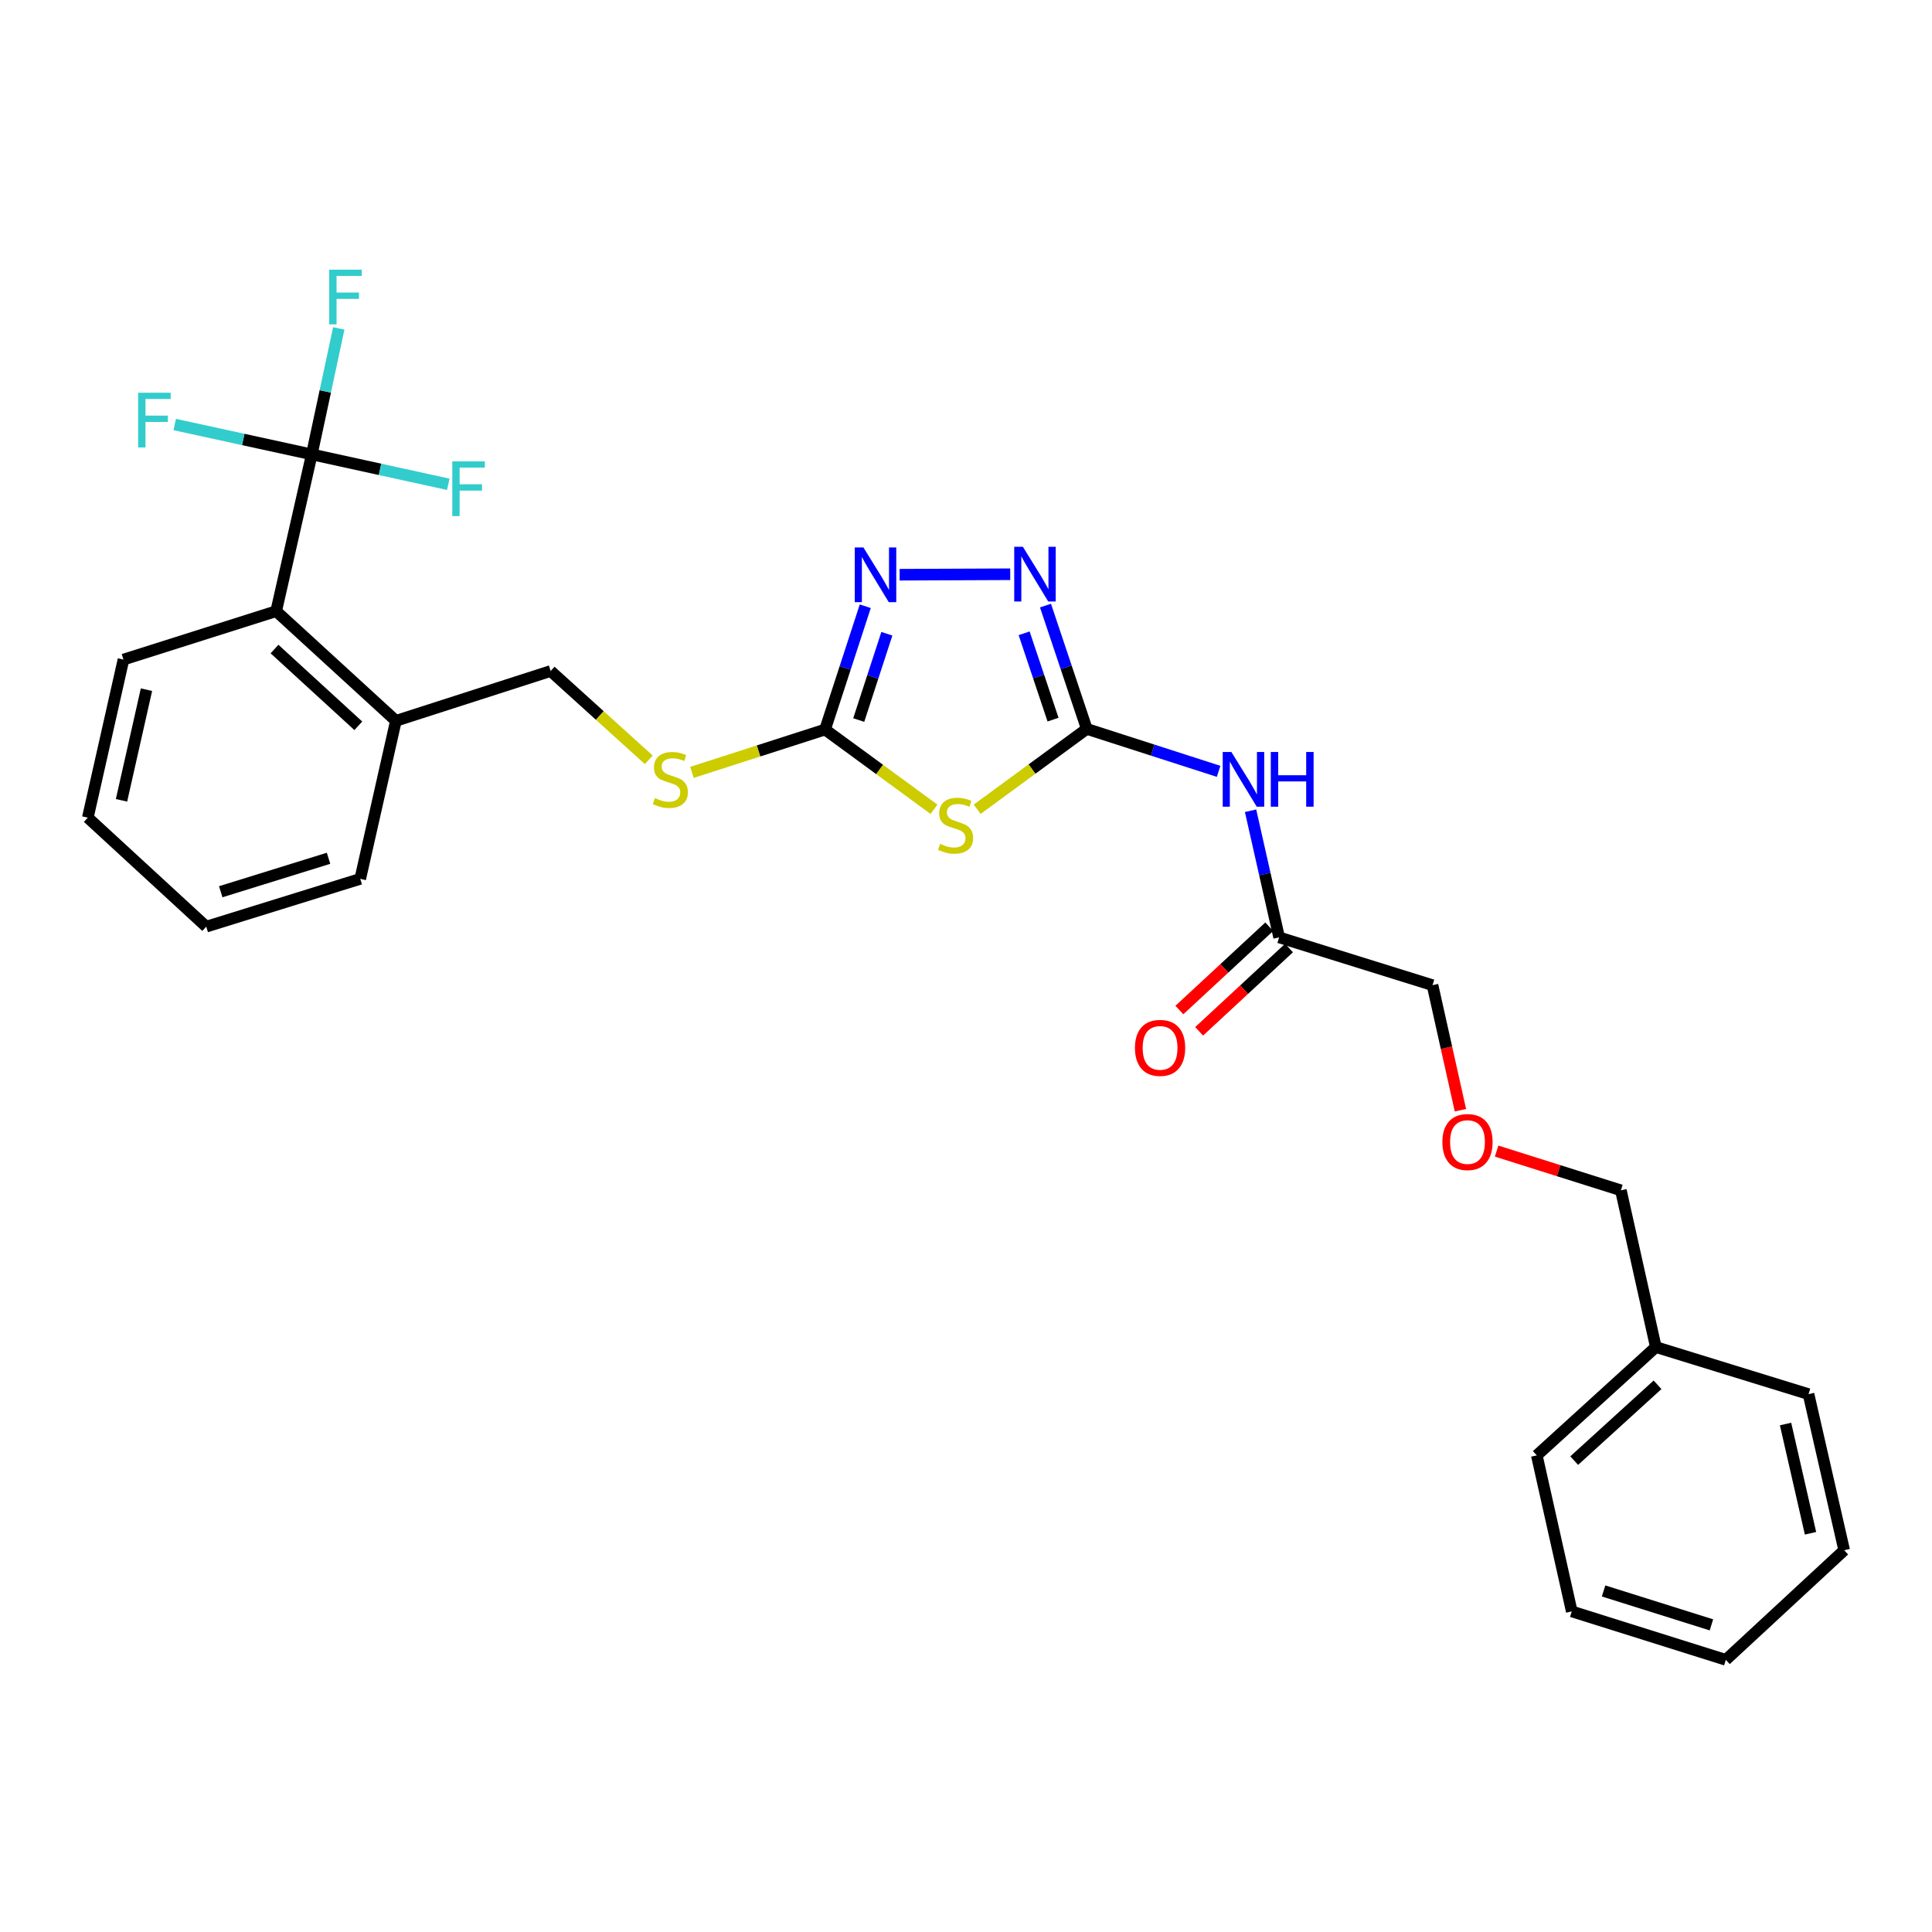 <?xml version='1.0' encoding='iso-8859-1'?>
<svg version='1.1' baseProfile='full'
              xmlns='http://www.w3.org/2000/svg'
                      xmlns:rdkit='http://www.rdkit.org/xml'
                      xmlns:xlink='http://www.w3.org/1999/xlink'
                  xml:space='preserve'
width='1000px' height='1000px' viewBox='0 0 1000 1000'>
<!-- END OF HEADER -->
<rect style='opacity:1.0;fill:#FFFFFF;stroke:none' width='1000' height='1000' x='0' y='0'> </rect>
<path class='bond-0' d='M 562.516,377.278 L 534.152,398.07' style='fill:none;fill-rule:evenodd;stroke:#000000;stroke-width:6px;stroke-linecap:butt;stroke-linejoin:miter;stroke-opacity:1' />
<path class='bond-0' d='M 534.152,398.07 L 505.788,418.862' style='fill:none;fill-rule:evenodd;stroke:#CCCC00;stroke-width:6px;stroke-linecap:butt;stroke-linejoin:miter;stroke-opacity:1' />
<path class='bond-2' d='M 562.516,377.278 L 551.831,345.363' style='fill:none;fill-rule:evenodd;stroke:#000000;stroke-width:6px;stroke-linecap:butt;stroke-linejoin:miter;stroke-opacity:1' />
<path class='bond-2' d='M 551.831,345.363 L 541.146,313.447' style='fill:none;fill-rule:evenodd;stroke:#0000FF;stroke-width:6px;stroke-linecap:butt;stroke-linejoin:miter;stroke-opacity:1' />
<path class='bond-2' d='M 545.05,372.477 L 537.571,350.137' style='fill:none;fill-rule:evenodd;stroke:#000000;stroke-width:6px;stroke-linecap:butt;stroke-linejoin:miter;stroke-opacity:1' />
<path class='bond-2' d='M 537.571,350.137 L 530.092,327.796' style='fill:none;fill-rule:evenodd;stroke:#0000FF;stroke-width:6px;stroke-linecap:butt;stroke-linejoin:miter;stroke-opacity:1' />
<path class='bond-5' d='M 562.516,377.278 L 596.633,388.26' style='fill:none;fill-rule:evenodd;stroke:#000000;stroke-width:6px;stroke-linecap:butt;stroke-linejoin:miter;stroke-opacity:1' />
<path class='bond-5' d='M 596.633,388.26 L 630.75,399.242' style='fill:none;fill-rule:evenodd;stroke:#0000FF;stroke-width:6px;stroke-linecap:butt;stroke-linejoin:miter;stroke-opacity:1' />
<path class='bond-1' d='M 483.43,418.88 L 455.244,398.242' style='fill:none;fill-rule:evenodd;stroke:#CCCC00;stroke-width:6px;stroke-linecap:butt;stroke-linejoin:miter;stroke-opacity:1' />
<path class='bond-1' d='M 455.244,398.242 L 427.058,377.603' style='fill:none;fill-rule:evenodd;stroke:#000000;stroke-width:6px;stroke-linecap:butt;stroke-linejoin:miter;stroke-opacity:1' />
<path class='bond-8' d='M 427.058,377.603 L 392.607,388.694' style='fill:none;fill-rule:evenodd;stroke:#000000;stroke-width:6px;stroke-linecap:butt;stroke-linejoin:miter;stroke-opacity:1' />
<path class='bond-8' d='M 392.607,388.694 L 358.156,399.785' style='fill:none;fill-rule:evenodd;stroke:#CCCC00;stroke-width:6px;stroke-linecap:butt;stroke-linejoin:miter;stroke-opacity:1' />
<path class='bond-28' d='M 427.058,377.603 L 437.46,345.698' style='fill:none;fill-rule:evenodd;stroke:#000000;stroke-width:6px;stroke-linecap:butt;stroke-linejoin:miter;stroke-opacity:1' />
<path class='bond-28' d='M 437.46,345.698 L 447.862,313.792' style='fill:none;fill-rule:evenodd;stroke:#0000FF;stroke-width:6px;stroke-linecap:butt;stroke-linejoin:miter;stroke-opacity:1' />
<path class='bond-28' d='M 444.476,372.693 L 451.757,350.359' style='fill:none;fill-rule:evenodd;stroke:#000000;stroke-width:6px;stroke-linecap:butt;stroke-linejoin:miter;stroke-opacity:1' />
<path class='bond-28' d='M 451.757,350.359 L 459.039,328.025' style='fill:none;fill-rule:evenodd;stroke:#0000FF;stroke-width:6px;stroke-linecap:butt;stroke-linejoin:miter;stroke-opacity:1' />
<path class='bond-3' d='M 522.895,297.23 L 465.649,297.474' style='fill:none;fill-rule:evenodd;stroke:#0000FF;stroke-width:6px;stroke-linecap:butt;stroke-linejoin:miter;stroke-opacity:1' />
<path class='bond-4' d='M 161.388,235.203 L 142.95,316.341' style='fill:none;fill-rule:evenodd;stroke:#000000;stroke-width:6px;stroke-linecap:butt;stroke-linejoin:miter;stroke-opacity:1' />
<path class='bond-12' d='M 161.388,235.203 L 168.368,202.592' style='fill:none;fill-rule:evenodd;stroke:#000000;stroke-width:6px;stroke-linecap:butt;stroke-linejoin:miter;stroke-opacity:1' />
<path class='bond-12' d='M 168.368,202.592 L 175.348,169.982' style='fill:none;fill-rule:evenodd;stroke:#33CCCC;stroke-width:6px;stroke-linecap:butt;stroke-linejoin:miter;stroke-opacity:1' />
<path class='bond-13' d='M 161.388,235.203 L 196.709,242.938' style='fill:none;fill-rule:evenodd;stroke:#000000;stroke-width:6px;stroke-linecap:butt;stroke-linejoin:miter;stroke-opacity:1' />
<path class='bond-13' d='M 196.709,242.938 L 232.03,250.674' style='fill:none;fill-rule:evenodd;stroke:#33CCCC;stroke-width:6px;stroke-linecap:butt;stroke-linejoin:miter;stroke-opacity:1' />
<path class='bond-14' d='M 161.388,235.203 L 125.909,227.467' style='fill:none;fill-rule:evenodd;stroke:#000000;stroke-width:6px;stroke-linecap:butt;stroke-linejoin:miter;stroke-opacity:1' />
<path class='bond-14' d='M 125.909,227.467 L 90.429,219.732' style='fill:none;fill-rule:evenodd;stroke:#33CCCC;stroke-width:6px;stroke-linecap:butt;stroke-linejoin:miter;stroke-opacity:1' />
<path class='bond-7' d='M 647.288,419.641 L 654.682,452.412' style='fill:none;fill-rule:evenodd;stroke:#0000FF;stroke-width:6px;stroke-linecap:butt;stroke-linejoin:miter;stroke-opacity:1' />
<path class='bond-7' d='M 654.682,452.412 L 662.075,485.183' style='fill:none;fill-rule:evenodd;stroke:#000000;stroke-width:6px;stroke-linecap:butt;stroke-linejoin:miter;stroke-opacity:1' />
<path class='bond-6' d='M 142.95,316.341 L 204.915,373.1' style='fill:none;fill-rule:evenodd;stroke:#000000;stroke-width:6px;stroke-linecap:butt;stroke-linejoin:miter;stroke-opacity:1' />
<path class='bond-6' d='M 142.087,335.944 L 185.463,375.675' style='fill:none;fill-rule:evenodd;stroke:#000000;stroke-width:6px;stroke-linecap:butt;stroke-linejoin:miter;stroke-opacity:1' />
<path class='bond-18' d='M 142.95,316.341 L 63.909,341.395' style='fill:none;fill-rule:evenodd;stroke:#000000;stroke-width:6px;stroke-linecap:butt;stroke-linejoin:miter;stroke-opacity:1' />
<path class='bond-11' d='M 656.964,479.668 L 633.703,501.229' style='fill:none;fill-rule:evenodd;stroke:#000000;stroke-width:6px;stroke-linecap:butt;stroke-linejoin:miter;stroke-opacity:1' />
<path class='bond-11' d='M 633.703,501.229 L 610.442,522.79' style='fill:none;fill-rule:evenodd;stroke:#FF0000;stroke-width:6px;stroke-linecap:butt;stroke-linejoin:miter;stroke-opacity:1' />
<path class='bond-11' d='M 667.186,490.697 L 643.926,512.258' style='fill:none;fill-rule:evenodd;stroke:#000000;stroke-width:6px;stroke-linecap:butt;stroke-linejoin:miter;stroke-opacity:1' />
<path class='bond-11' d='M 643.926,512.258 L 620.665,533.819' style='fill:none;fill-rule:evenodd;stroke:#FF0000;stroke-width:6px;stroke-linecap:butt;stroke-linejoin:miter;stroke-opacity:1' />
<path class='bond-16' d='M 662.075,485.183 L 741.467,509.92' style='fill:none;fill-rule:evenodd;stroke:#000000;stroke-width:6px;stroke-linecap:butt;stroke-linejoin:miter;stroke-opacity:1' />
<path class='bond-10' d='M 335.804,393.278 L 310.41,370.298' style='fill:none;fill-rule:evenodd;stroke:#CCCC00;stroke-width:6px;stroke-linecap:butt;stroke-linejoin:miter;stroke-opacity:1' />
<path class='bond-10' d='M 310.41,370.298 L 285.017,347.319' style='fill:none;fill-rule:evenodd;stroke:#000000;stroke-width:6px;stroke-linecap:butt;stroke-linejoin:miter;stroke-opacity:1' />
<path class='bond-9' d='M 204.915,373.1 L 285.017,347.319' style='fill:none;fill-rule:evenodd;stroke:#000000;stroke-width:6px;stroke-linecap:butt;stroke-linejoin:miter;stroke-opacity:1' />
<path class='bond-20' d='M 204.915,373.1 L 186.46,454.898' style='fill:none;fill-rule:evenodd;stroke:#000000;stroke-width:6px;stroke-linecap:butt;stroke-linejoin:miter;stroke-opacity:1' />
<path class='bond-15' d='M 755.911,574.643 L 748.689,542.282' style='fill:none;fill-rule:evenodd;stroke:#FF0000;stroke-width:6px;stroke-linecap:butt;stroke-linejoin:miter;stroke-opacity:1' />
<path class='bond-15' d='M 748.689,542.282 L 741.467,509.92' style='fill:none;fill-rule:evenodd;stroke:#000000;stroke-width:6px;stroke-linecap:butt;stroke-linejoin:miter;stroke-opacity:1' />
<path class='bond-19' d='M 774.652,595.804 L 806.807,605.958' style='fill:none;fill-rule:evenodd;stroke:#FF0000;stroke-width:6px;stroke-linecap:butt;stroke-linejoin:miter;stroke-opacity:1' />
<path class='bond-19' d='M 806.807,605.958 L 838.963,616.113' style='fill:none;fill-rule:evenodd;stroke:#000000;stroke-width:6px;stroke-linecap:butt;stroke-linejoin:miter;stroke-opacity:1' />
<path class='bond-17' d='M 857.058,697.234 L 838.963,616.113' style='fill:none;fill-rule:evenodd;stroke:#000000;stroke-width:6px;stroke-linecap:butt;stroke-linejoin:miter;stroke-opacity:1' />
<path class='bond-21' d='M 857.058,697.234 L 795.445,753.3' style='fill:none;fill-rule:evenodd;stroke:#000000;stroke-width:6px;stroke-linecap:butt;stroke-linejoin:miter;stroke-opacity:1' />
<path class='bond-21' d='M 857.937,716.766 L 814.807,756.012' style='fill:none;fill-rule:evenodd;stroke:#000000;stroke-width:6px;stroke-linecap:butt;stroke-linejoin:miter;stroke-opacity:1' />
<path class='bond-22' d='M 857.058,697.234 L 936.091,721.604' style='fill:none;fill-rule:evenodd;stroke:#000000;stroke-width:6px;stroke-linecap:butt;stroke-linejoin:miter;stroke-opacity:1' />
<path class='bond-23' d='M 63.909,341.395 L 45.455,423.21' style='fill:none;fill-rule:evenodd;stroke:#000000;stroke-width:6px;stroke-linecap:butt;stroke-linejoin:miter;stroke-opacity:1' />
<path class='bond-23' d='M 75.811,356.977 L 62.892,414.247' style='fill:none;fill-rule:evenodd;stroke:#000000;stroke-width:6px;stroke-linecap:butt;stroke-linejoin:miter;stroke-opacity:1' />
<path class='bond-24' d='M 186.46,454.898 L 106.751,479.635' style='fill:none;fill-rule:evenodd;stroke:#000000;stroke-width:6px;stroke-linecap:butt;stroke-linejoin:miter;stroke-opacity:1' />
<path class='bond-24' d='M 170.046,444.247 L 114.25,461.563' style='fill:none;fill-rule:evenodd;stroke:#000000;stroke-width:6px;stroke-linecap:butt;stroke-linejoin:miter;stroke-opacity:1' />
<path class='bond-26' d='M 795.445,753.3 L 813.54,834.062' style='fill:none;fill-rule:evenodd;stroke:#000000;stroke-width:6px;stroke-linecap:butt;stroke-linejoin:miter;stroke-opacity:1' />
<path class='bond-25' d='M 936.091,721.604 L 954.545,802.391' style='fill:none;fill-rule:evenodd;stroke:#000000;stroke-width:6px;stroke-linecap:butt;stroke-linejoin:miter;stroke-opacity:1' />
<path class='bond-25' d='M 924.199,737.071 L 937.117,793.621' style='fill:none;fill-rule:evenodd;stroke:#000000;stroke-width:6px;stroke-linecap:butt;stroke-linejoin:miter;stroke-opacity:1' />
<path class='bond-29' d='M 45.455,423.21 L 106.751,479.635' style='fill:none;fill-rule:evenodd;stroke:#000000;stroke-width:6px;stroke-linecap:butt;stroke-linejoin:miter;stroke-opacity:1' />
<path class='bond-27' d='M 954.545,802.391 L 893.283,859.133' style='fill:none;fill-rule:evenodd;stroke:#000000;stroke-width:6px;stroke-linecap:butt;stroke-linejoin:miter;stroke-opacity:1' />
<path class='bond-30' d='M 813.54,834.062 L 893.283,859.133' style='fill:none;fill-rule:evenodd;stroke:#000000;stroke-width:6px;stroke-linecap:butt;stroke-linejoin:miter;stroke-opacity:1' />
<path class='bond-30' d='M 830.012,823.477 L 885.832,841.027' style='fill:none;fill-rule:evenodd;stroke:#000000;stroke-width:6px;stroke-linecap:butt;stroke-linejoin:miter;stroke-opacity:1' />
<path  class='atom-1' d='M 486.603 436.781
Q 486.923 436.901, 488.243 437.461
Q 489.563 438.021, 491.003 438.381
Q 492.483 438.701, 493.923 438.701
Q 496.603 438.701, 498.163 437.421
Q 499.723 436.101, 499.723 433.821
Q 499.723 432.261, 498.923 431.301
Q 498.163 430.341, 496.963 429.821
Q 495.763 429.301, 493.763 428.701
Q 491.243 427.941, 489.723 427.221
Q 488.243 426.501, 487.163 424.981
Q 486.123 423.461, 486.123 420.901
Q 486.123 417.341, 488.523 415.141
Q 490.963 412.941, 495.763 412.941
Q 499.043 412.941, 502.763 414.501
L 501.843 417.581
Q 498.443 416.181, 495.883 416.181
Q 493.123 416.181, 491.603 417.341
Q 490.083 418.461, 490.123 420.421
Q 490.123 421.941, 490.883 422.861
Q 491.683 423.781, 492.803 424.301
Q 493.963 424.821, 495.883 425.421
Q 498.443 426.221, 499.963 427.021
Q 501.483 427.821, 502.563 429.461
Q 503.683 431.061, 503.683 433.821
Q 503.683 437.741, 501.043 439.861
Q 498.443 441.941, 494.083 441.941
Q 491.563 441.941, 489.643 441.381
Q 487.763 440.861, 485.523 439.941
L 486.603 436.781
' fill='#CCCC00'/>
<path  class='atom-3' d='M 529.438 283.016
L 538.718 298.016
Q 539.638 299.496, 541.118 302.176
Q 542.598 304.856, 542.678 305.016
L 542.678 283.016
L 546.438 283.016
L 546.438 311.336
L 542.558 311.336
L 532.598 294.936
Q 531.438 293.016, 530.198 290.816
Q 528.998 288.616, 528.638 287.936
L 528.638 311.336
L 524.958 311.336
L 524.958 283.016
L 529.438 283.016
' fill='#0000FF'/>
<path  class='atom-4' d='M 446.905 283.367
L 456.185 298.367
Q 457.105 299.847, 458.585 302.527
Q 460.065 305.207, 460.145 305.367
L 460.145 283.367
L 463.905 283.367
L 463.905 311.687
L 460.025 311.687
L 450.065 295.287
Q 448.905 293.367, 447.665 291.167
Q 446.465 288.967, 446.105 288.287
L 446.105 311.687
L 442.425 311.687
L 442.425 283.367
L 446.905 283.367
' fill='#0000FF'/>
<path  class='atom-6' d='M 637.36 389.225
L 646.64 404.225
Q 647.56 405.705, 649.04 408.385
Q 650.52 411.065, 650.6 411.225
L 650.6 389.225
L 654.36 389.225
L 654.36 417.545
L 650.48 417.545
L 640.52 401.145
Q 639.36 399.225, 638.12 397.025
Q 636.92 394.825, 636.56 394.145
L 636.56 417.545
L 632.88 417.545
L 632.88 389.225
L 637.36 389.225
' fill='#0000FF'/>
<path  class='atom-6' d='M 657.76 389.225
L 661.6 389.225
L 661.6 401.265
L 676.08 401.265
L 676.08 389.225
L 679.92 389.225
L 679.92 417.545
L 676.08 417.545
L 676.08 404.465
L 661.6 404.465
L 661.6 417.545
L 657.76 417.545
L 657.76 389.225
' fill='#0000FF'/>
<path  class='atom-9' d='M 338.973 413.105
Q 339.293 413.225, 340.613 413.785
Q 341.933 414.345, 343.373 414.705
Q 344.853 415.025, 346.293 415.025
Q 348.973 415.025, 350.533 413.745
Q 352.093 412.425, 352.093 410.145
Q 352.093 408.585, 351.293 407.625
Q 350.533 406.665, 349.333 406.145
Q 348.133 405.625, 346.133 405.025
Q 343.613 404.265, 342.093 403.545
Q 340.613 402.825, 339.533 401.305
Q 338.493 399.785, 338.493 397.225
Q 338.493 393.665, 340.893 391.465
Q 343.333 389.265, 348.133 389.265
Q 351.413 389.265, 355.133 390.825
L 354.213 393.905
Q 350.813 392.505, 348.253 392.505
Q 345.493 392.505, 343.973 393.665
Q 342.453 394.785, 342.493 396.745
Q 342.493 398.265, 343.253 399.185
Q 344.053 400.105, 345.173 400.625
Q 346.333 401.145, 348.253 401.745
Q 350.813 402.545, 352.333 403.345
Q 353.853 404.145, 354.933 405.785
Q 356.053 407.385, 356.053 410.145
Q 356.053 414.065, 353.413 416.185
Q 350.813 418.265, 346.453 418.265
Q 343.933 418.265, 342.013 417.705
Q 340.133 417.185, 337.893 416.265
L 338.973 413.105
' fill='#CCCC00'/>
<path  class='atom-12' d='M 587.453 542.382
Q 587.453 535.582, 590.813 531.782
Q 594.173 527.982, 600.453 527.982
Q 606.733 527.982, 610.093 531.782
Q 613.453 535.582, 613.453 542.382
Q 613.453 549.262, 610.053 553.182
Q 606.653 557.062, 600.453 557.062
Q 594.213 557.062, 590.813 553.182
Q 587.453 549.302, 587.453 542.382
M 600.453 553.862
Q 604.773 553.862, 607.093 550.982
Q 609.453 548.062, 609.453 542.382
Q 609.453 536.822, 607.093 534.022
Q 604.773 531.182, 600.453 531.182
Q 596.133 531.182, 593.773 533.982
Q 591.453 536.782, 591.453 542.382
Q 591.453 548.102, 593.773 550.982
Q 596.133 553.862, 600.453 553.862
' fill='#FF0000'/>
<path  class='atom-13' d='M 170.404 139.579
L 187.244 139.579
L 187.244 142.819
L 174.204 142.819
L 174.204 151.419
L 185.804 151.419
L 185.804 154.699
L 174.204 154.699
L 174.204 167.899
L 170.404 167.899
L 170.404 139.579
' fill='#33CCCC'/>
<path  class='atom-14' d='M 234.106 238.813
L 250.946 238.813
L 250.946 242.053
L 237.906 242.053
L 237.906 250.653
L 249.506 250.653
L 249.506 253.933
L 237.906 253.933
L 237.906 267.133
L 234.106 267.133
L 234.106 238.813
' fill='#33CCCC'/>
<path  class='atom-15' d='M 71.505 203.281
L 88.345 203.281
L 88.345 206.521
L 75.305 206.521
L 75.305 215.121
L 86.905 215.121
L 86.905 218.401
L 75.305 218.401
L 75.305 231.601
L 71.505 231.601
L 71.505 203.281
' fill='#33CCCC'/>
<path  class='atom-16' d='M 746.571 591.121
Q 746.571 584.321, 749.931 580.521
Q 753.291 576.721, 759.571 576.721
Q 765.851 576.721, 769.211 580.521
Q 772.571 584.321, 772.571 591.121
Q 772.571 598.001, 769.171 601.921
Q 765.771 605.801, 759.571 605.801
Q 753.331 605.801, 749.931 601.921
Q 746.571 598.041, 746.571 591.121
M 759.571 602.601
Q 763.891 602.601, 766.211 599.721
Q 768.571 596.801, 768.571 591.121
Q 768.571 585.561, 766.211 582.761
Q 763.891 579.921, 759.571 579.921
Q 755.251 579.921, 752.891 582.721
Q 750.571 585.521, 750.571 591.121
Q 750.571 596.841, 752.891 599.721
Q 755.251 602.601, 759.571 602.601
' fill='#FF0000'/>
</svg>
